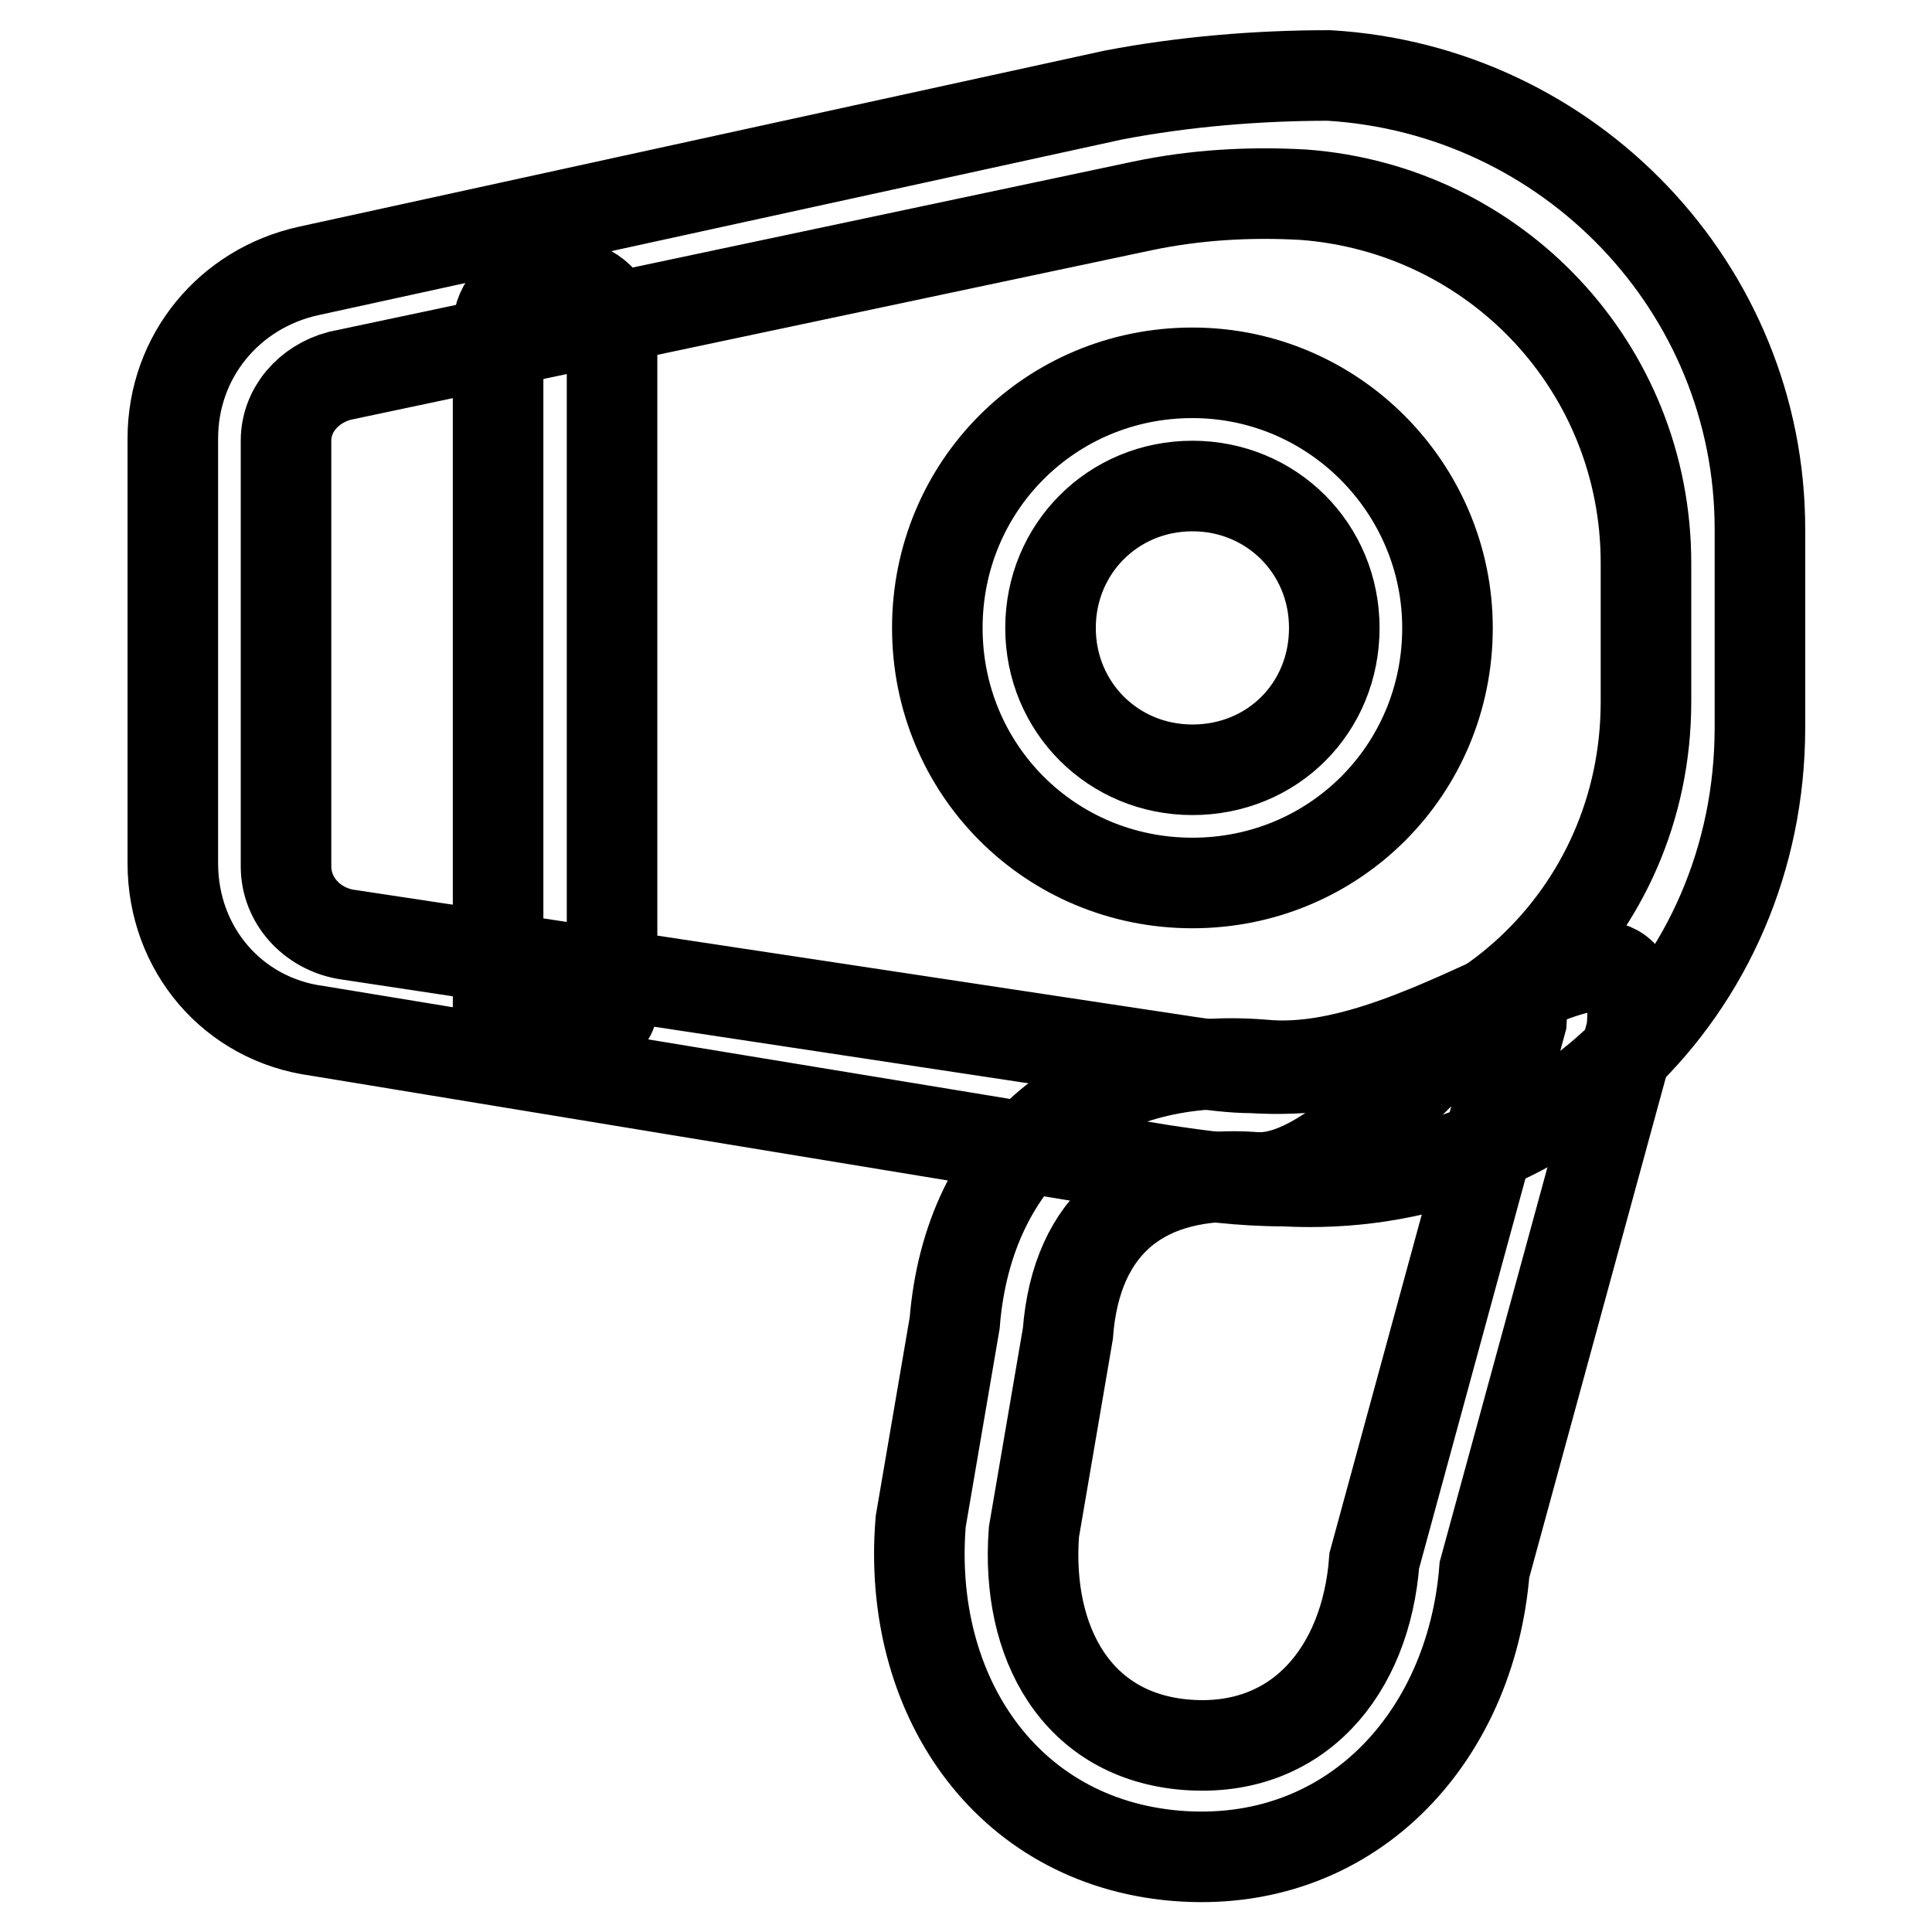 <?xml version="1.0" encoding="utf-8"?>
<!-- Svg Vector Icons : http://www.onlinewebfonts.com/icon -->
<!DOCTYPE svg PUBLIC "-//W3C//DTD SVG 1.1//EN" "http://www.w3.org/Graphics/SVG/1.1/DTD/svg11.dtd">
<svg version="1.1" xmlns="http://www.w3.org/2000/svg" xmlns:xlink="http://www.w3.org/1999/xlink" x="0px" y="0px" viewBox="0 0 256 256" enable-background="new 0 0 256 256" xml:space="preserve">
<g> <path stroke-width="12" fill-opacity="0" stroke="#000000"  d="M81.1,43.4v90.1c0,1.1-0.8,1.9-1.9,1.9H67.9c-1.1,0-1.9-0.8-1.9-1.9V43.4c0-3,2.6-5.6,5.6-5.6h3.8 C78.4,37.8,81.1,40.4,81.1,43.4z"/> <path stroke-width="12" fill-opacity="0" stroke="#000000"  d="M147.5,12.6L40.9,35.9c-10.5,2.3-18,11.3-18,22.2v56.3c0,11.3,7.9,20.7,19.2,22.2L153.9,155 c5.3,0.8,10.5,1.5,16.2,1.5c34.9,1.9,63.1-25.2,63.1-60.1V70.1c0-31.9-25.2-58.2-57.1-60.1C166.7,10,156.9,10.8,147.5,12.6 L147.5,12.6z M165.9,141.5c-2.6,0-5.6-0.4-8.3-0.8L45.8,123.8c-4.5-0.8-7.9-4.5-7.9-9V58.4c0-4.1,3-7.5,7.1-8.6l106.3-22.5 c7.1-1.5,14.3-1.9,21.4-1.5c25.5,1.9,45.4,22.9,45.4,48.8V93C218.1,121.2,194.9,143.3,165.9,141.5L165.9,141.5z"/> <path stroke-width="12" fill-opacity="0" stroke="#000000"  d="M158,49.4c-18.8,0-33.8,15-33.8,33.8c0,18.8,15,33.8,33.8,33.8c18.8,0,33.8-15,33.8-33.8 C191.8,64.8,176.8,49.4,158,49.4z M158,102c-10.5,0-18.8-8.3-18.8-18.8c0-10.5,8.3-18.8,18.8-18.8c10.5,0,18.8,8.3,18.8,18.8 C176.8,93.8,168.6,102,158,102L158,102z M167.4,141.1c-22.9-1.9-39.1,11.6-40.9,34.2l-4.5,26.3c-1.9,22.9,11.3,42.4,33.8,44.3 c22.9,1.9,39.1-15.4,40.9-37.9l19.5-71.4C218.5,114,190.3,143.3,167.4,141.1L167.4,141.1z M182.1,206.8 c-1.1,14.6-10.1,25.5-24.8,24.4c-14.6-1.1-21.4-13.5-20.3-28.2l4.5-26.3c1.1-14.6,10.1-21.8,24.8-20.7 c14.6,1.1,36.4-35.3,35.3-20.7L182.1,206.8z"/></g>
</svg>